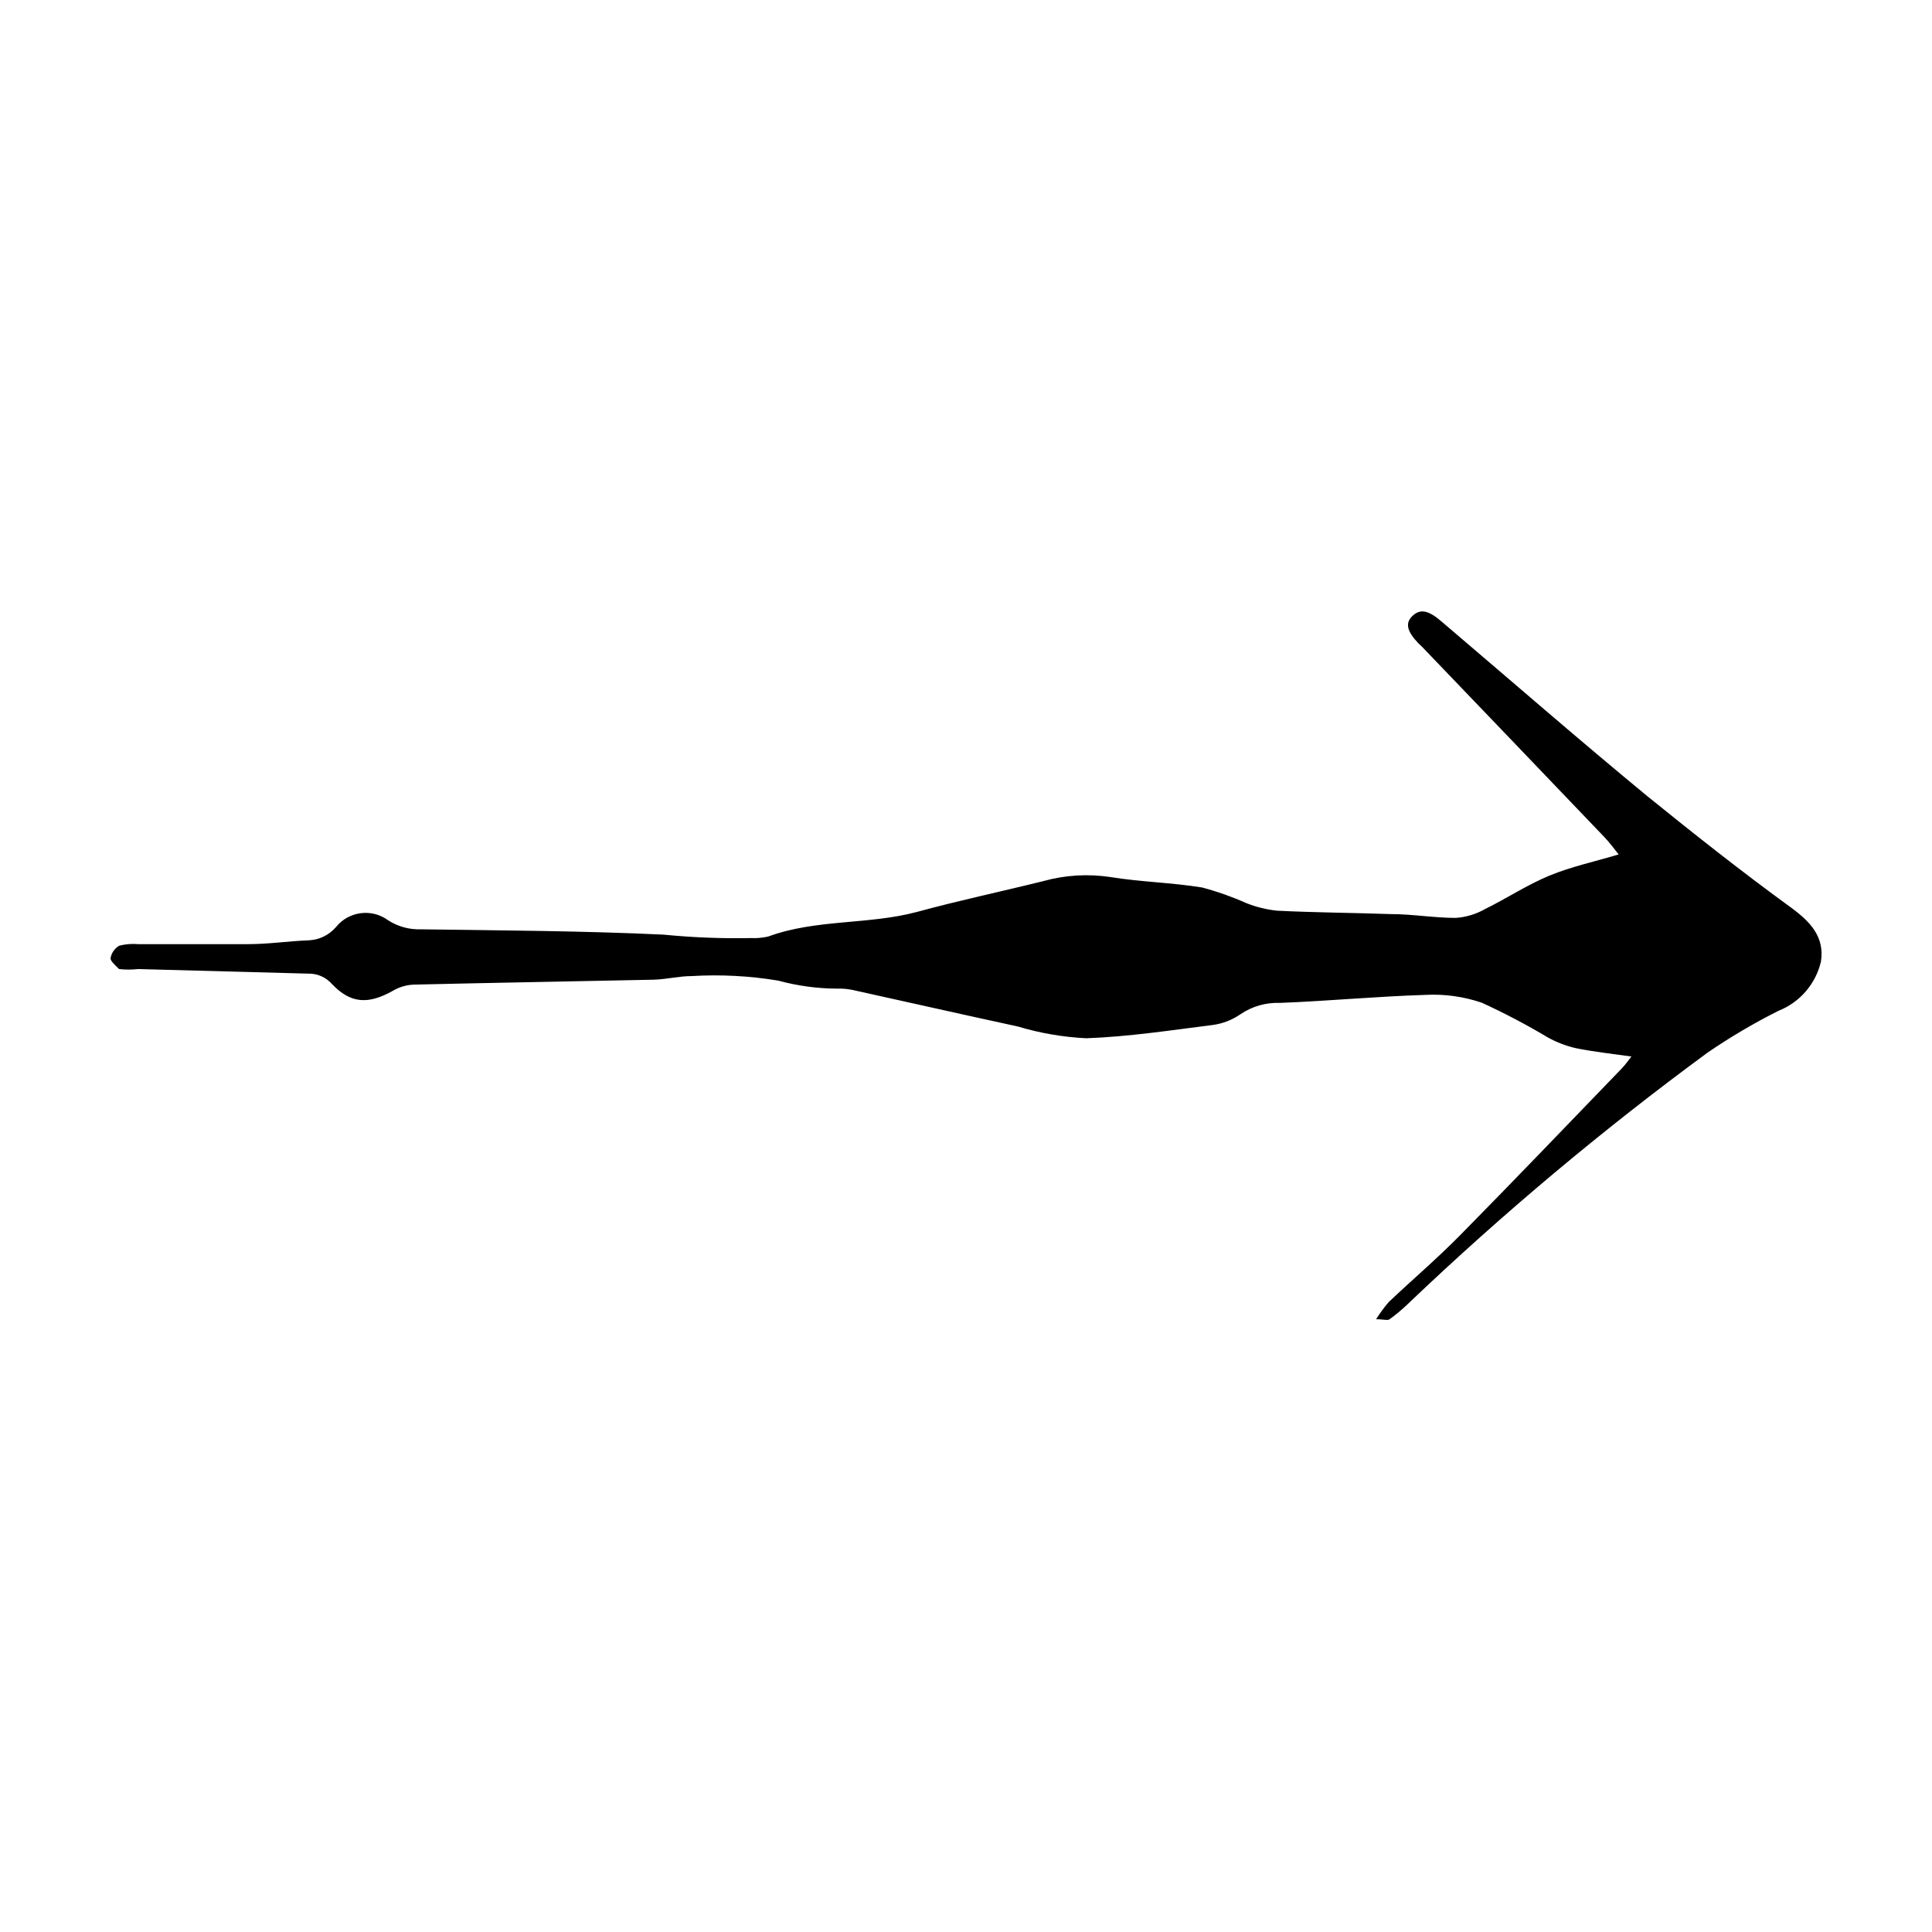 <?xml version="1.0" encoding="UTF-8"?>
<!-- Uploaded to: SVG Repo, www.svgrepo.com, Generator: SVG Repo Mixer Tools -->
<svg fill="#000000" width="800px" height="800px" version="1.1" viewBox="144 144 512 512" xmlns="http://www.w3.org/2000/svg">
 <path d="m572.96 370.43c-1.109-1.359-2.367-3.125-3.828-4.637-16.055-16.793-32.145-33.586-48.266-50.383l-0.957-0.906c-3.125-3.273-3.578-5.441-1.512-7.356 2.066-1.914 4.281-1.309 7.508 1.461 18.188 15.469 36.223 31.188 54.613 46.352 12.445 10.078 25.191 20.152 38.289 29.676 5.039 3.727 8.766 7.707 7.758 14.207-1.395 5.938-5.613 10.812-11.285 13.047-6.508 3.269-12.785 6.973-18.793 11.086-27.785 20.426-54.238 42.605-79.199 66.402-1.574 1.531-3.258 2.945-5.039 4.231-0.504 0.402-1.562 0-3.578 0h0.004c1.012-1.609 2.137-3.141 3.375-4.582 6.297-5.945 12.848-11.539 18.895-17.684 14.461-14.66 28.668-29.523 42.926-44.285 0.855-0.906 1.562-1.914 2.469-3.074-5.34-0.754-10.078-1.258-14.762-2.215l-0.004-0.004c-2.57-0.594-5.047-1.543-7.356-2.82-5.672-3.387-11.527-6.465-17.531-9.219-4.859-1.652-9.992-2.356-15.117-2.066-12.797 0.402-25.543 1.613-38.34 2.117-3.742-0.148-7.434 0.914-10.527 3.023-2.164 1.492-4.648 2.461-7.254 2.82-11.184 1.41-22.371 3.125-33.605 3.527-6.152-0.305-12.242-1.355-18.137-3.125-14.711-3.176-29.32-6.5-43.984-9.723-1.309-0.25-2.644-0.352-3.981-0.305-5.223-0.031-10.422-0.742-15.465-2.113-7.606-1.27-15.328-1.672-23.023-1.211-3.273 0-6.551 0.855-10.078 0.957-21.211 0.453-42.422 0.805-63.68 1.309v0.004c-1.922 0.102-3.789 0.672-5.441 1.66-6.5 3.629-11.133 3.375-16.07-1.812h-0.004c-1.582-1.812-3.891-2.828-6.297-2.769l-45.09-1.211c-1.676 0.188-3.363 0.188-5.039 0-0.805-0.805-2.266-2.066-2.266-2.82 0.219-1.418 1.074-2.66 2.316-3.375 1.645-0.418 3.348-0.555 5.039-0.406h29.172c5.289 0 10.578-0.805 15.871-1.008h-0.004c2.84-0.086 5.512-1.363 7.356-3.523 3.398-4.215 9.512-4.992 13.855-1.766 2.582 1.648 5.606 2.477 8.664 2.367 21.461 0.301 42.926 0.402 64.336 1.41l0.004 0.004c7.664 0.754 15.371 1.059 23.074 0.906 1.539 0.074 3.082-0.062 4.582-0.402 12.797-4.684 26.602-3.074 39.551-6.551 11.082-3.023 22.32-5.391 33.453-8.16v-0.004c5.754-1.586 11.777-1.945 17.684-1.055 8.062 1.309 16.273 1.461 24.336 2.769h-0.004c4 1.066 7.906 2.449 11.691 4.133 2.598 1.035 5.328 1.711 8.109 2.012 10.078 0.504 20.152 0.555 30.23 0.906 5.742 0 11.438 1.008 17.129 1.008v0.004c2.766-0.184 5.453-0.992 7.859-2.371 5.742-2.82 11.133-6.398 16.977-8.816 5.844-2.418 12.043-3.727 18.391-5.641z"/>
</svg>
